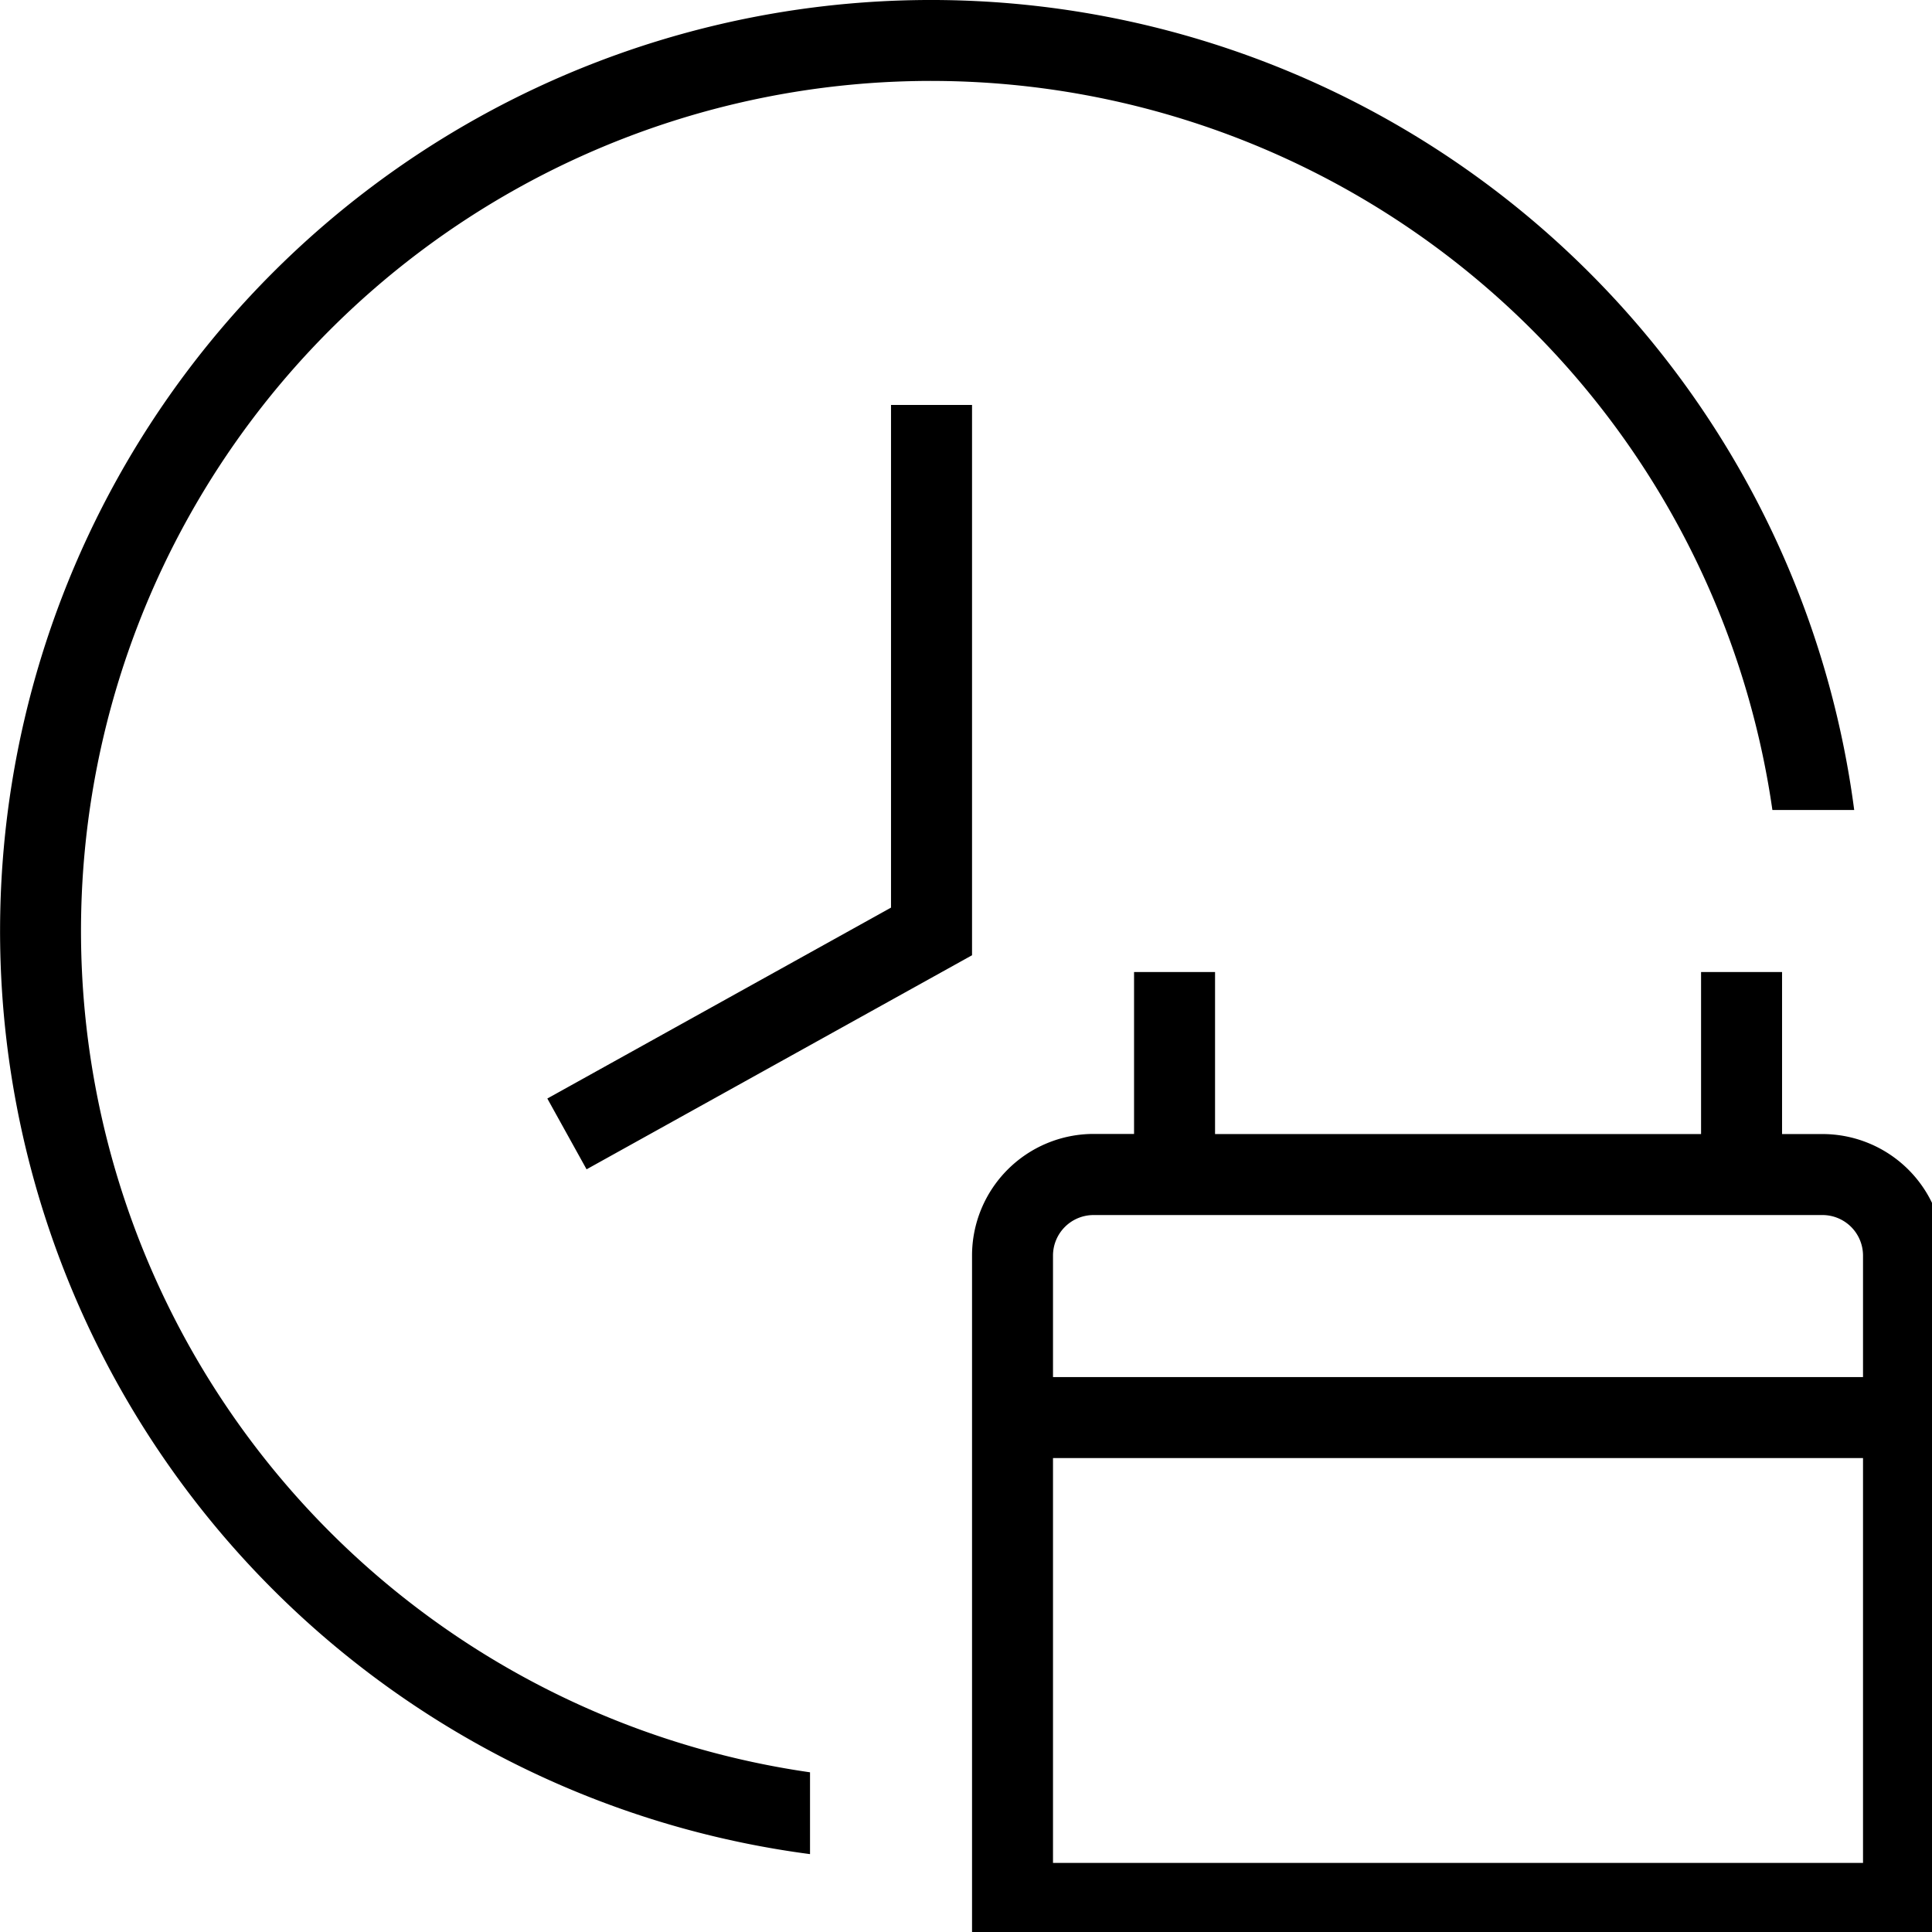 <svg xmlns="http://www.w3.org/2000/svg" xmlns:xlink="http://www.w3.org/1999/xlink" width="64" height="64" viewBox="0 0 64 64">
  <defs>
    <clipPath id="clip-path">
      <rect id="矩形_29731" data-name="矩形 29731" width="64" height="64" transform="translate(0 0)" fill="none"/>
    </clipPath>
  </defs>
  <g id="组_68431" data-name="组 68431" transform="translate(0 0)">
    <g id="组_68431-2" data-name="组 68431" transform="translate(0 0)" clip-path="url(#clip-path)">
      <path id="路径_105580" data-name="路径 105580" d="M26.833,58.71v2.71a30.841,30.841,0,1,1,34.59-34.587h-2.71A28.158,28.158,0,1,0,26.833,58.71m2.683-28.644L18.131,36.39l1.3,2.345L32.2,31.644V13.414H29.516ZM64.4,41.588V64.4H32.2V41.588a4.03,4.03,0,0,1,4.025-4.025h1.342V32.2h2.683v5.367h16.1V32.2h2.683v5.367h1.342A4.03,4.03,0,0,1,64.4,41.588M61.715,48.3H34.882V61.712H61.715Zm0-6.708a1.344,1.344,0,0,0-1.342-1.342H36.224a1.344,1.344,0,0,0-1.342,1.342v4.025H61.715Z" transform="translate(0 0)"/>
    </g>
  </g>
</svg>
